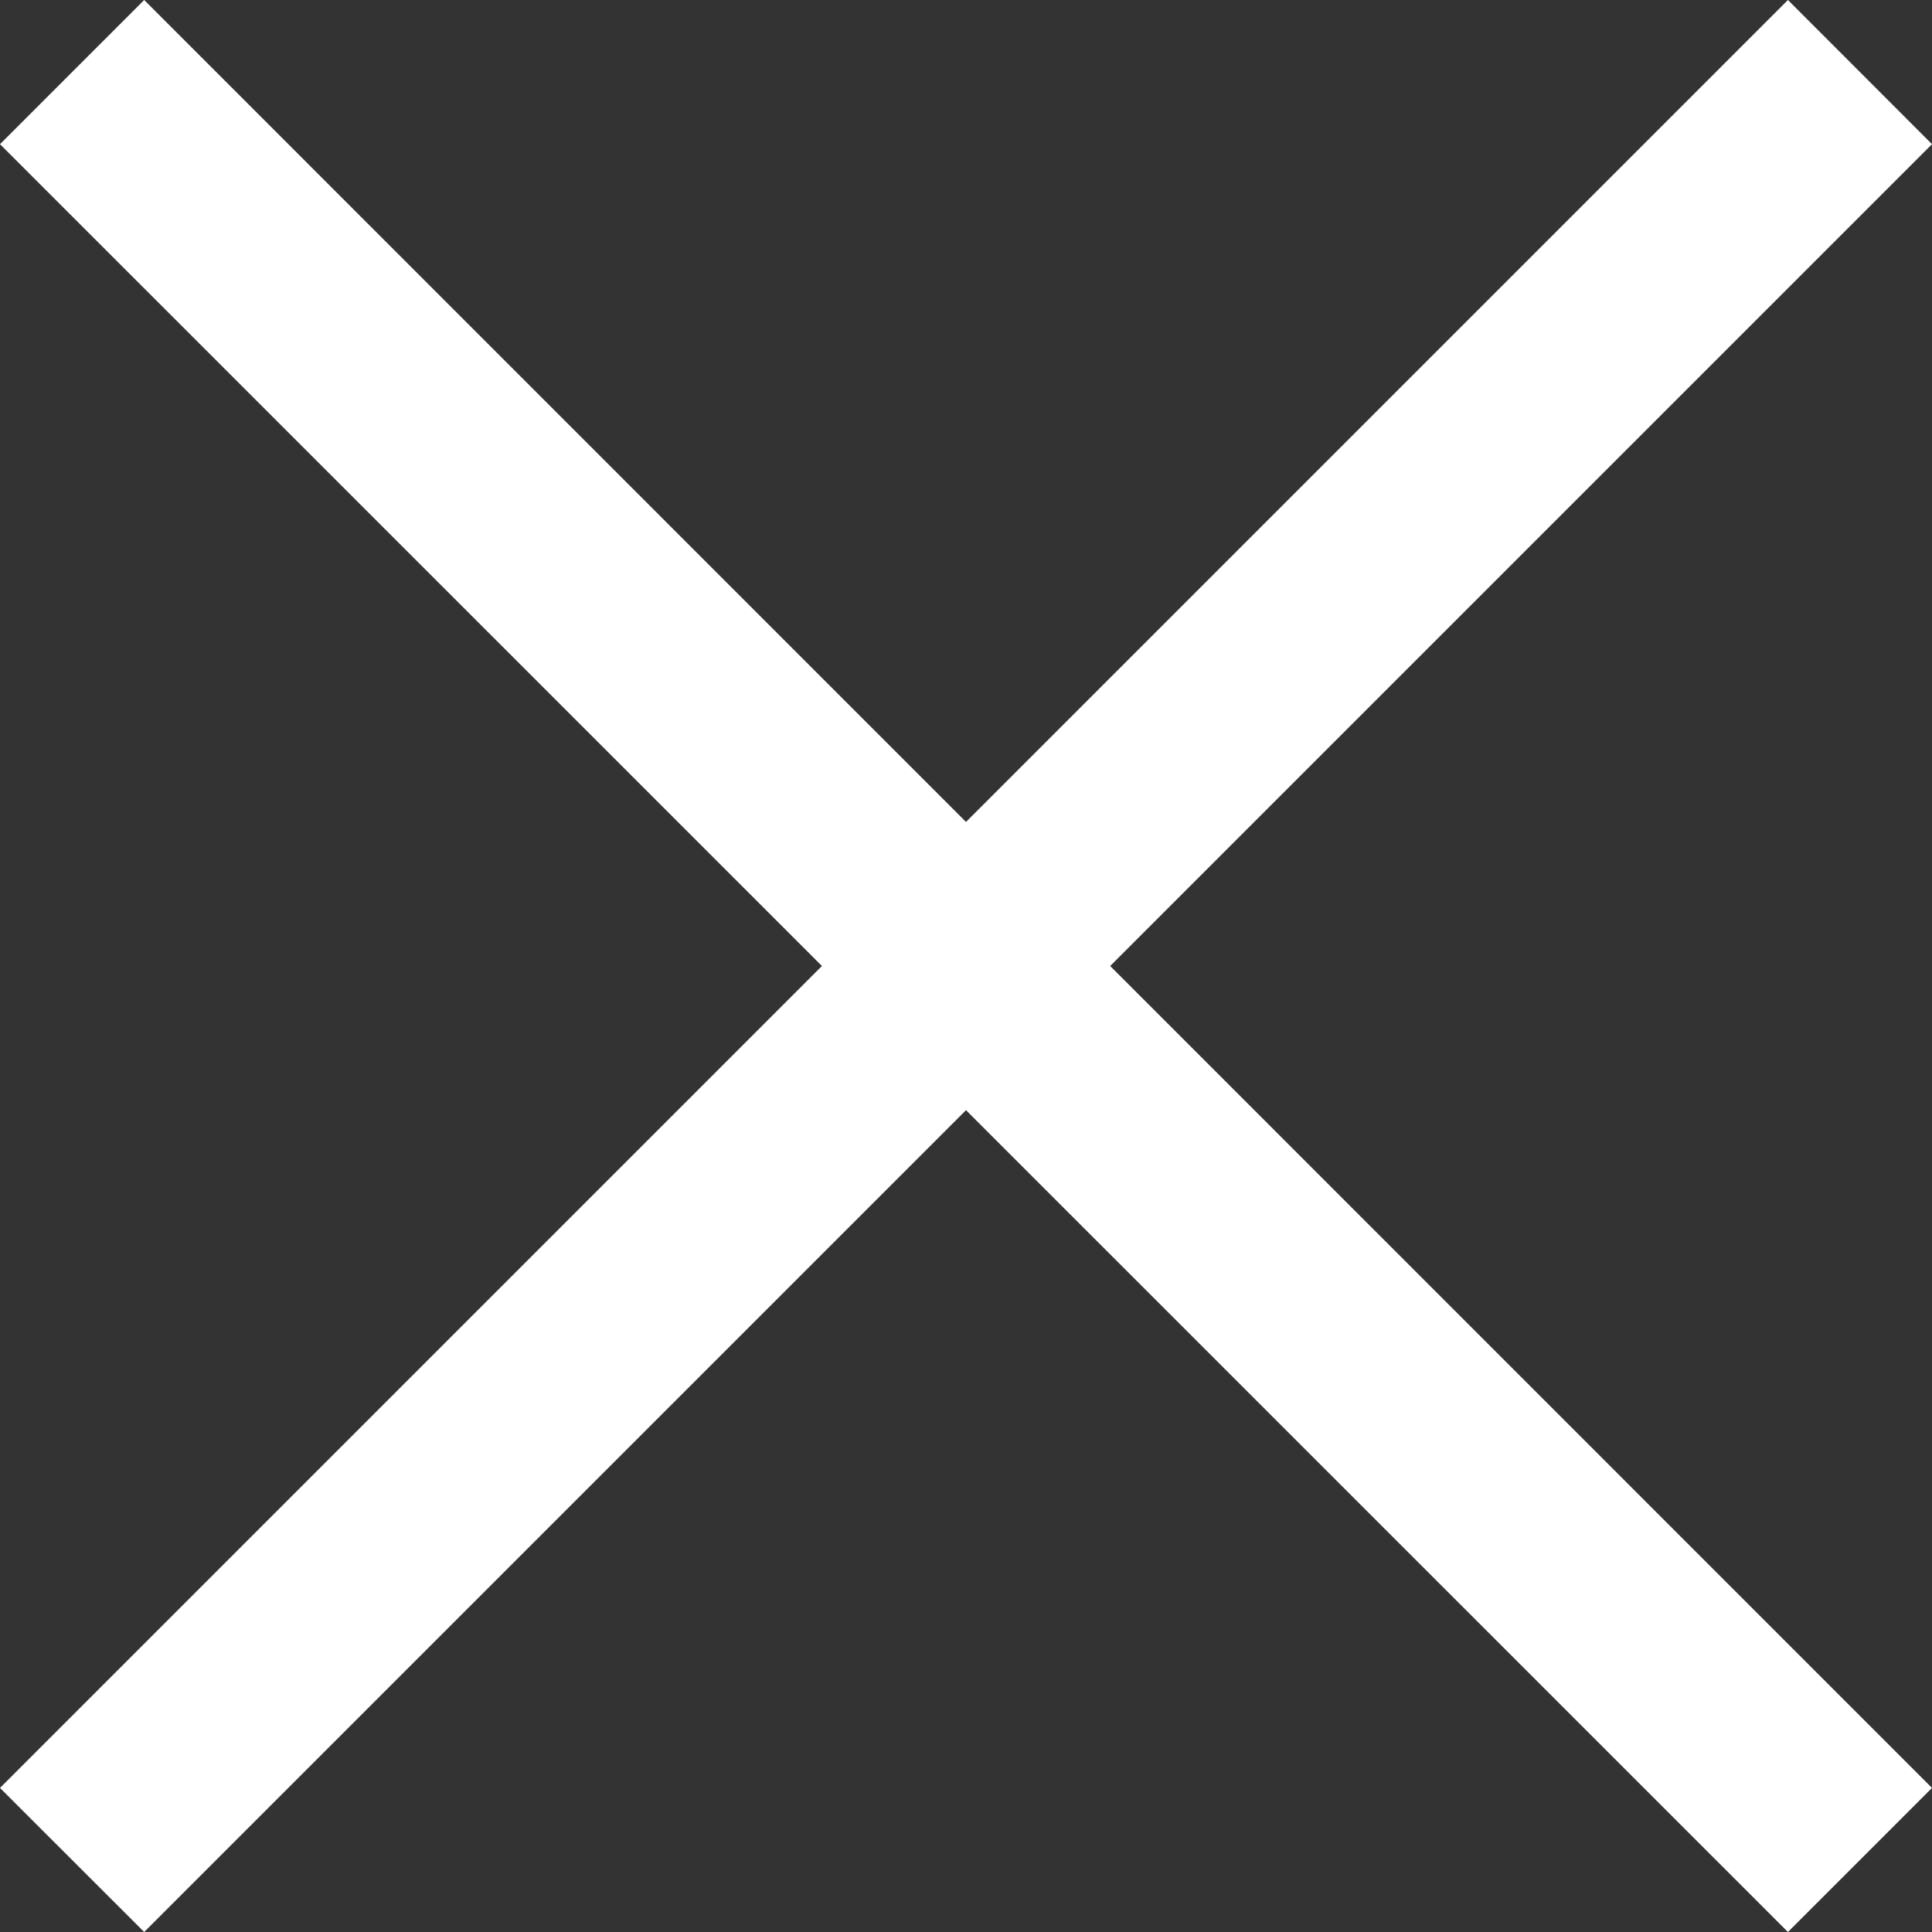 <svg xmlns="http://www.w3.org/2000/svg" width="16" height="16" viewBox="0 0 16 16"><rect x="0" y="0" width="16" height="16" fill="#333333" stroke="none"/><path d="M14.807,0,8,6.807,1.194,0,0,1.194,6.807,8,0,14.807,1.194,16,8,9.194,14.807,16,16,14.807,9.194,8,16,1.194Z" transform="translate(0 0)" fill="#fff"/></svg>